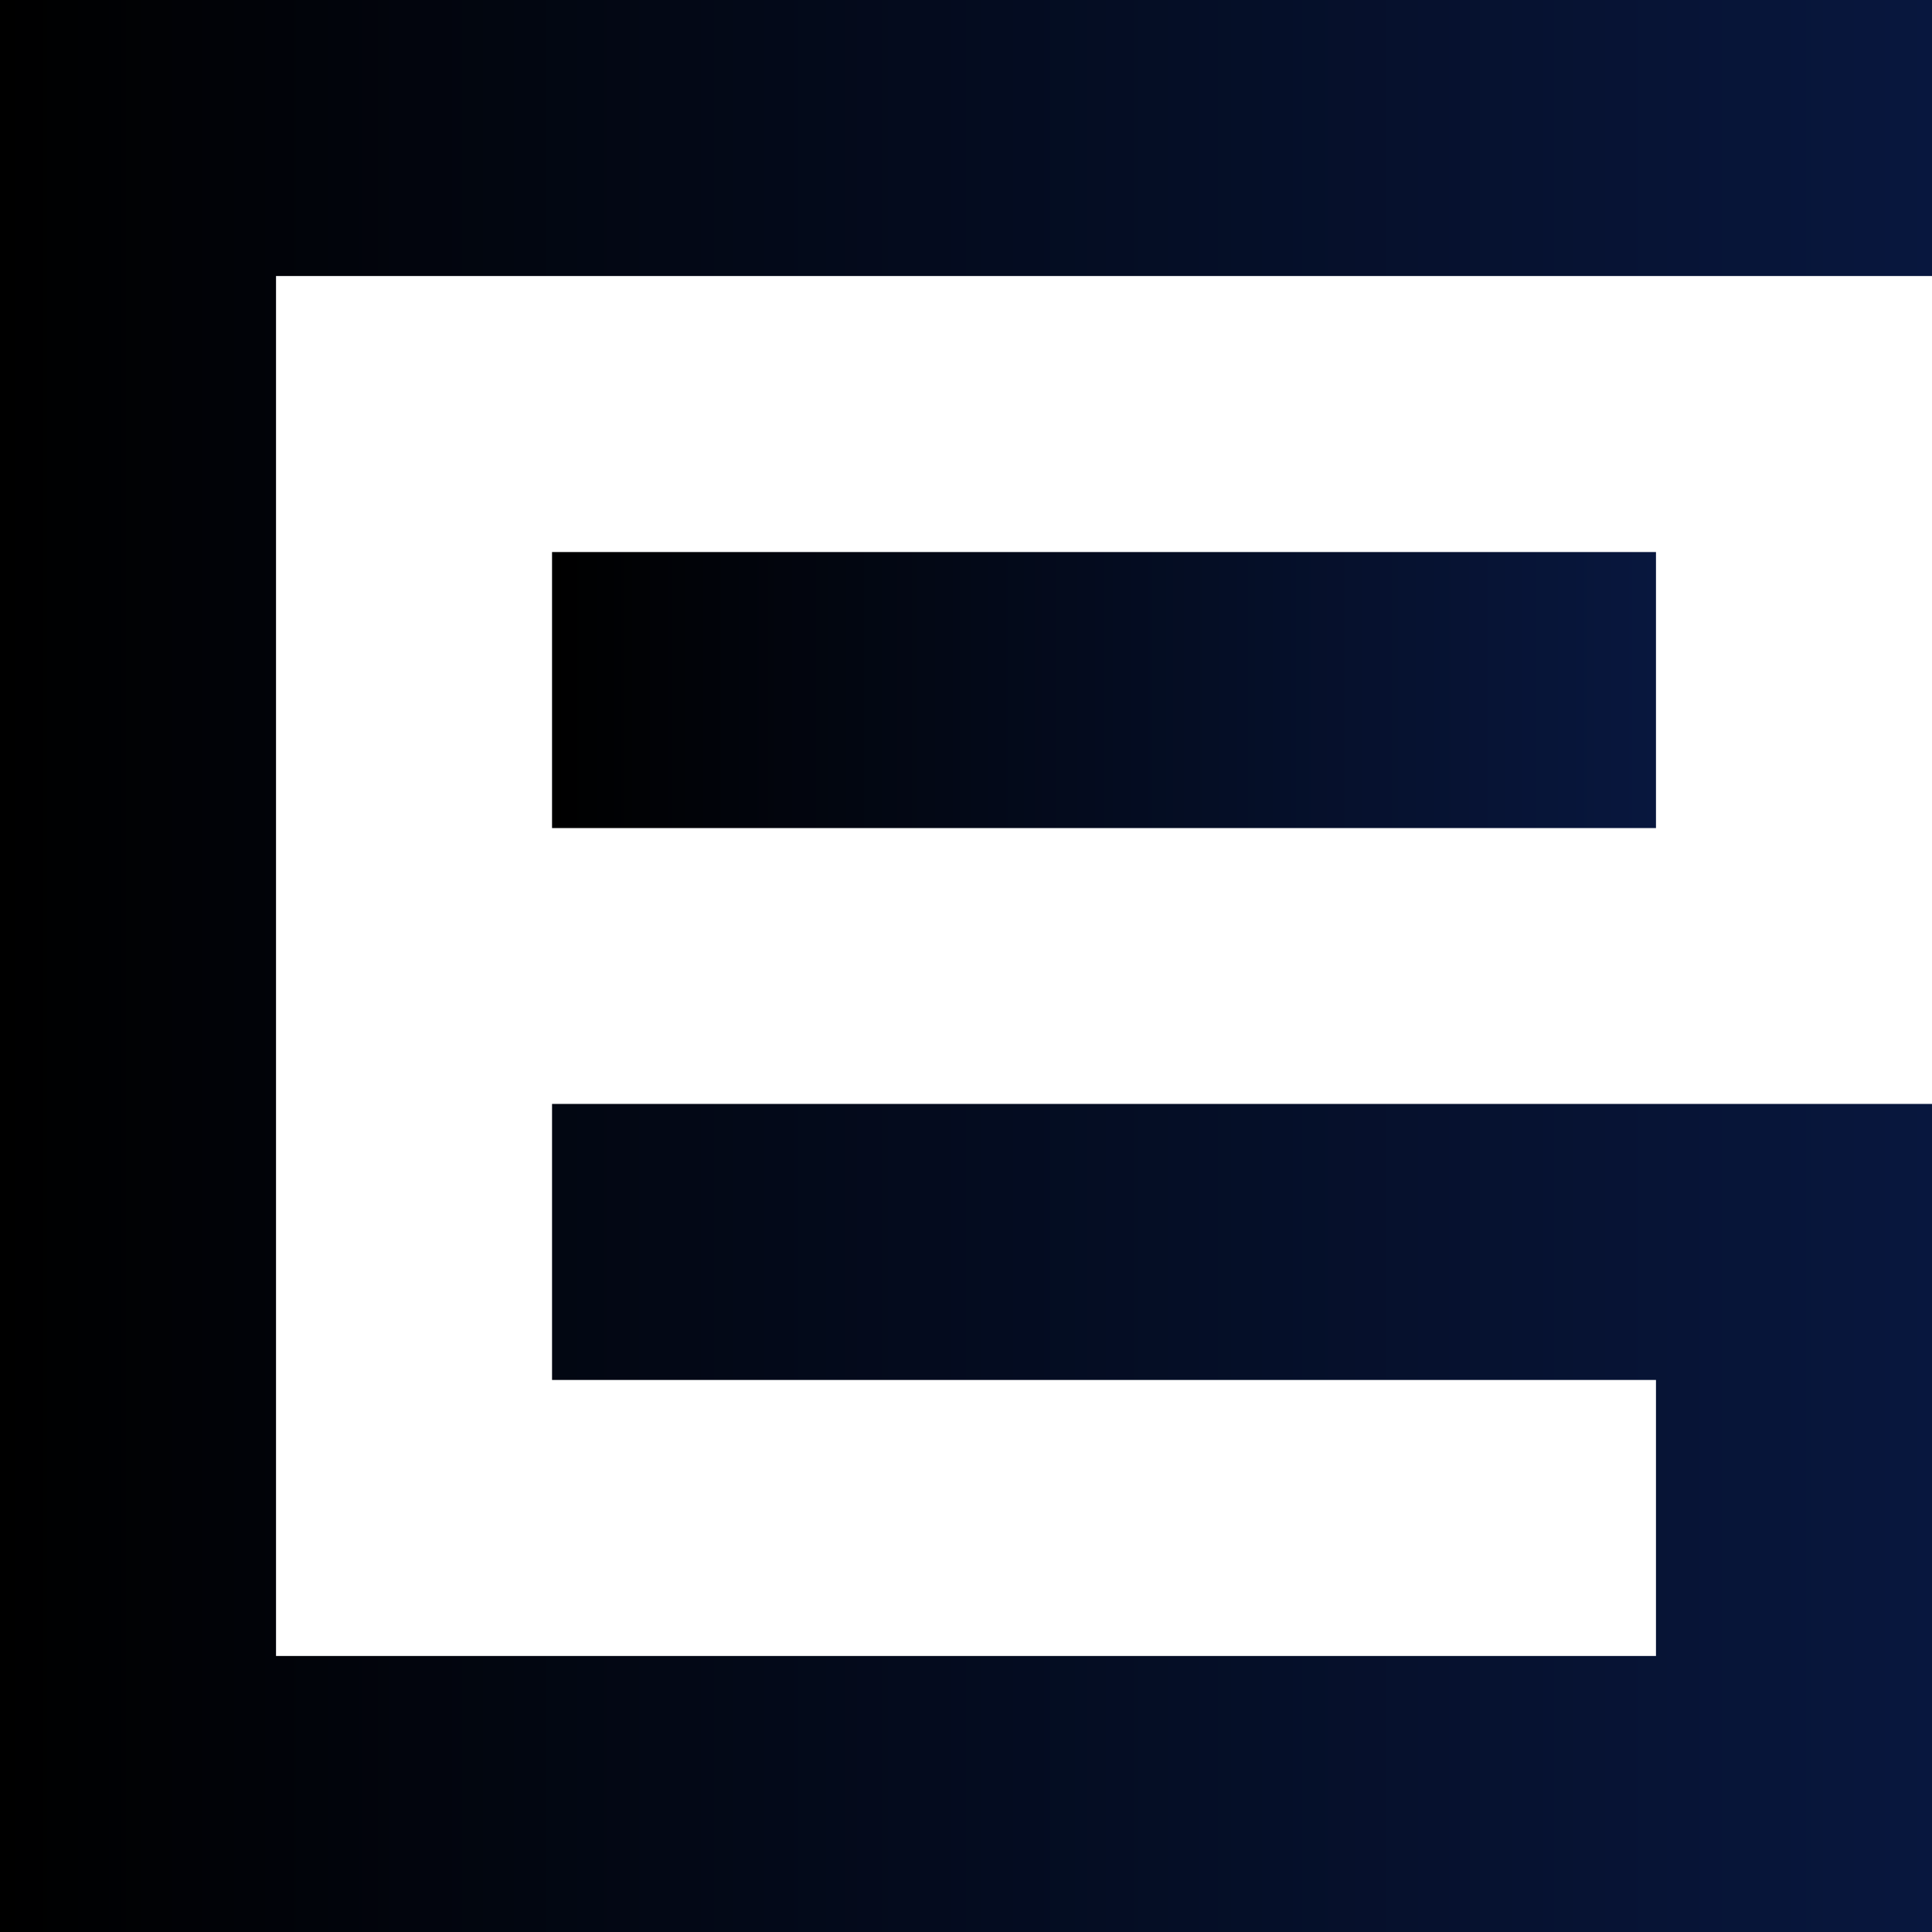 <svg xmlns="http://www.w3.org/2000/svg" xmlns:xlink="http://www.w3.org/1999/xlink" viewBox="0 0 125.22 125.22"><defs><style>.cls-1{fill:url(#linear-gradient);}.cls-2{fill:url(#linear-gradient-2);}</style><linearGradient id="linear-gradient" y1="62.61" x2="125.22" y2="62.61" gradientUnits="userSpaceOnUse"><stop offset="0"></stop><stop offset="1" stop-color="#08173e"></stop></linearGradient><linearGradient id="linear-gradient-2" x1="35.78" y1="44.72" x2="107.33" y2="44.72" xlink:href="#linear-gradient"></linearGradient></defs><g id="Layer_2" data-name="Layer 2"><g id="Layer_1-2" data-name="Layer 1"><polygon class="cls-1" points="125.22 0 17.89 0 0 0 0 17.89 0 107.33 0 125.22 17.89 125.22 107.33 125.22 125.22 125.22 125.22 107.33 125.22 89.44 125.22 71.55 107.33 71.55 35.78 71.55 35.78 89.44 107.33 89.44 107.33 107.33 17.89 107.33 17.89 17.89 125.22 17.89 125.22 0"></polygon><rect class="cls-2" x="35.78" y="35.78" width="71.55" height="17.89"></rect></g></g></svg>